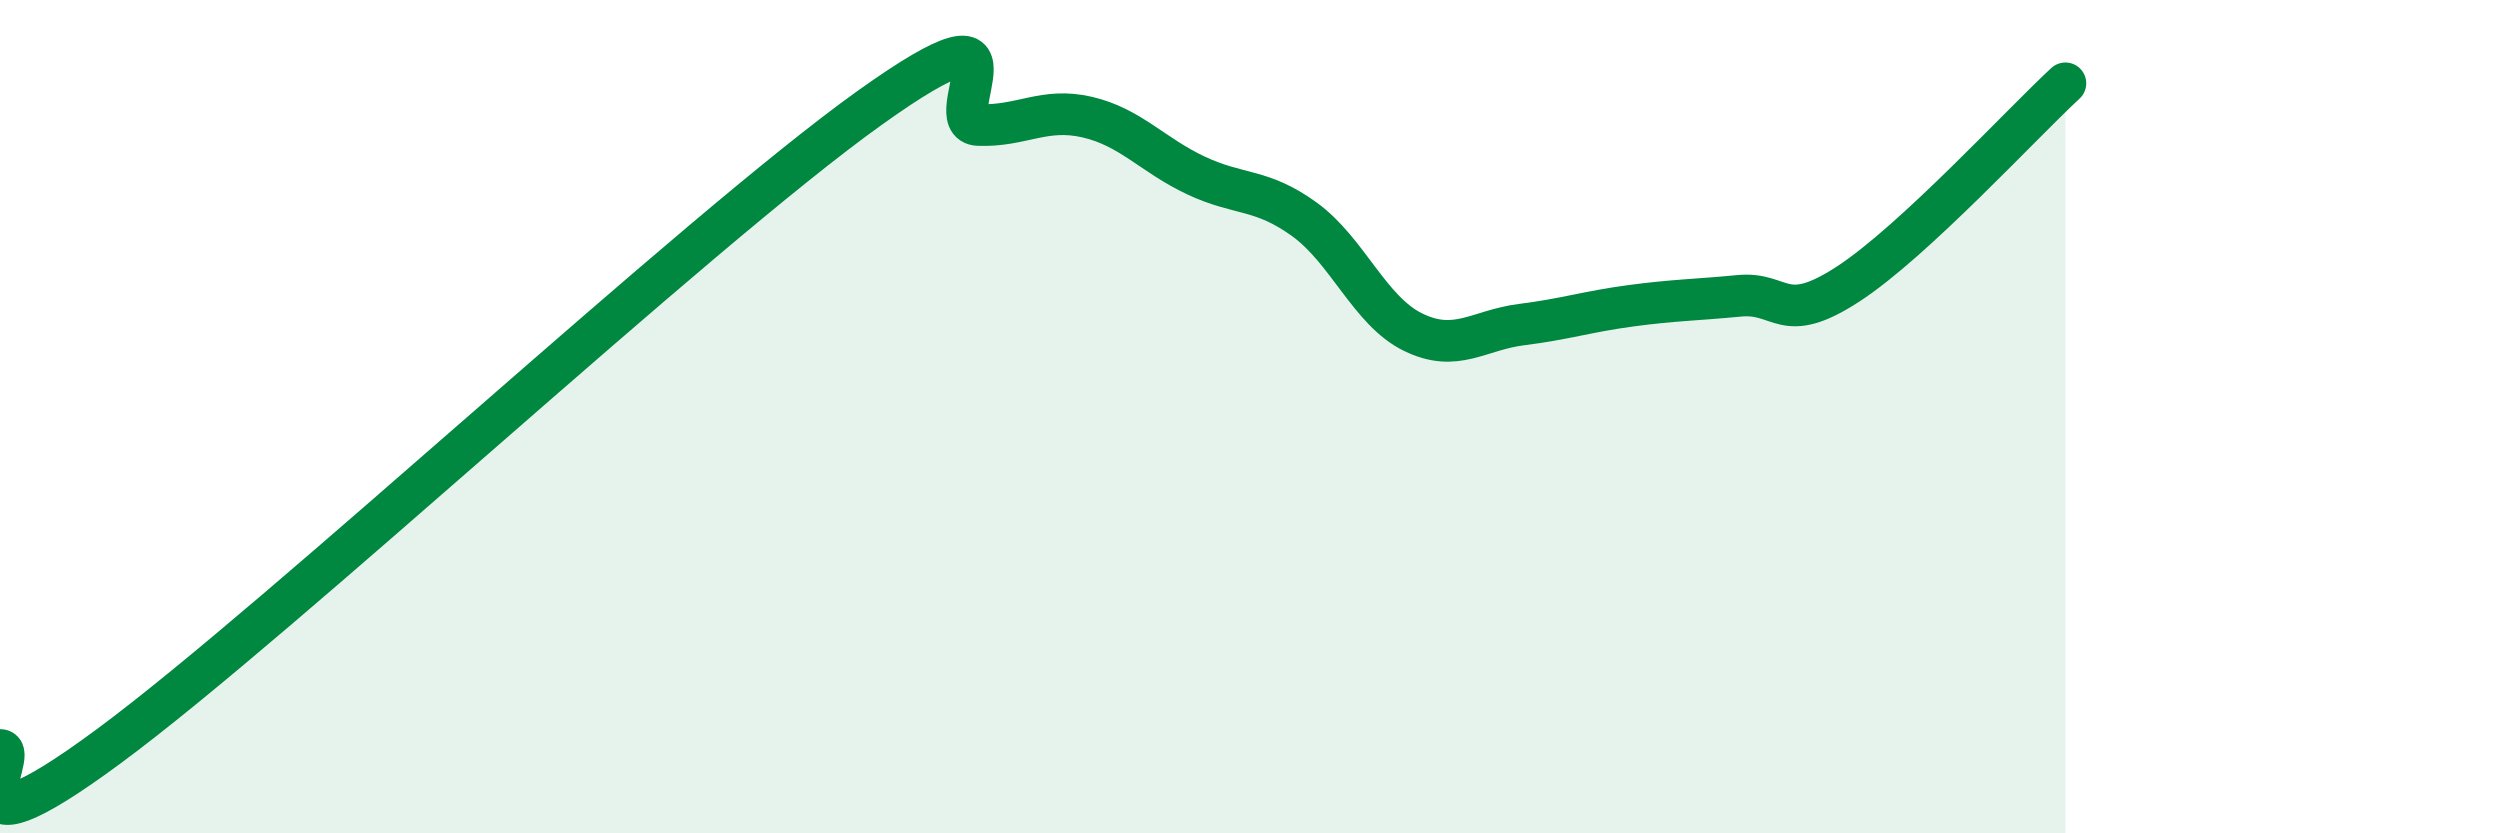 
    <svg width="60" height="20" viewBox="0 0 60 20" xmlns="http://www.w3.org/2000/svg">
      <path
        d="M 0,18 C 0.52,17.98 -1.56,20.99 2.61,17.91 C 6.78,14.83 16.7,5.57 20.87,2.59 C 25.04,-0.39 22.44,2.96 23.48,3 C 24.52,3.04 25.05,2.57 26.09,2.81 C 27.13,3.05 27.66,3.72 28.7,4.21 C 29.74,4.7 30.26,4.51 31.3,5.26 C 32.34,6.01 32.87,7.46 33.91,7.97 C 34.95,8.48 35.48,7.92 36.52,7.79 C 37.56,7.66 38.09,7.48 39.13,7.34 C 40.17,7.2 40.7,7.2 41.74,7.1 C 42.78,7 42.78,7.84 44.35,6.82 C 45.92,5.8 48.53,2.96 49.57,2L49.57 20L0 20Z"
        fill="#008740"
        opacity="0.1"
        stroke-linecap="round"
        stroke-linejoin="round"
      />
      <path
        d="M 0,18 C 0.52,17.98 -1.56,20.99 2.61,17.91 C 6.78,14.83 16.7,5.57 20.87,2.59 C 25.04,-0.39 22.44,2.96 23.48,3 C 24.52,3.04 25.05,2.57 26.09,2.81 C 27.13,3.05 27.66,3.72 28.7,4.21 C 29.74,4.7 30.26,4.51 31.3,5.26 C 32.34,6.01 32.87,7.46 33.91,7.97 C 34.95,8.48 35.48,7.92 36.52,7.79 C 37.56,7.66 38.09,7.48 39.13,7.34 C 40.17,7.2 40.7,7.2 41.74,7.1 C 42.78,7 42.78,7.84 44.35,6.82 C 45.92,5.8 48.53,2.96 49.57,2"
        stroke="#008740"
        stroke-width="1"
        fill="none"
        stroke-linecap="round"
        stroke-linejoin="round"
      />
    </svg>
  